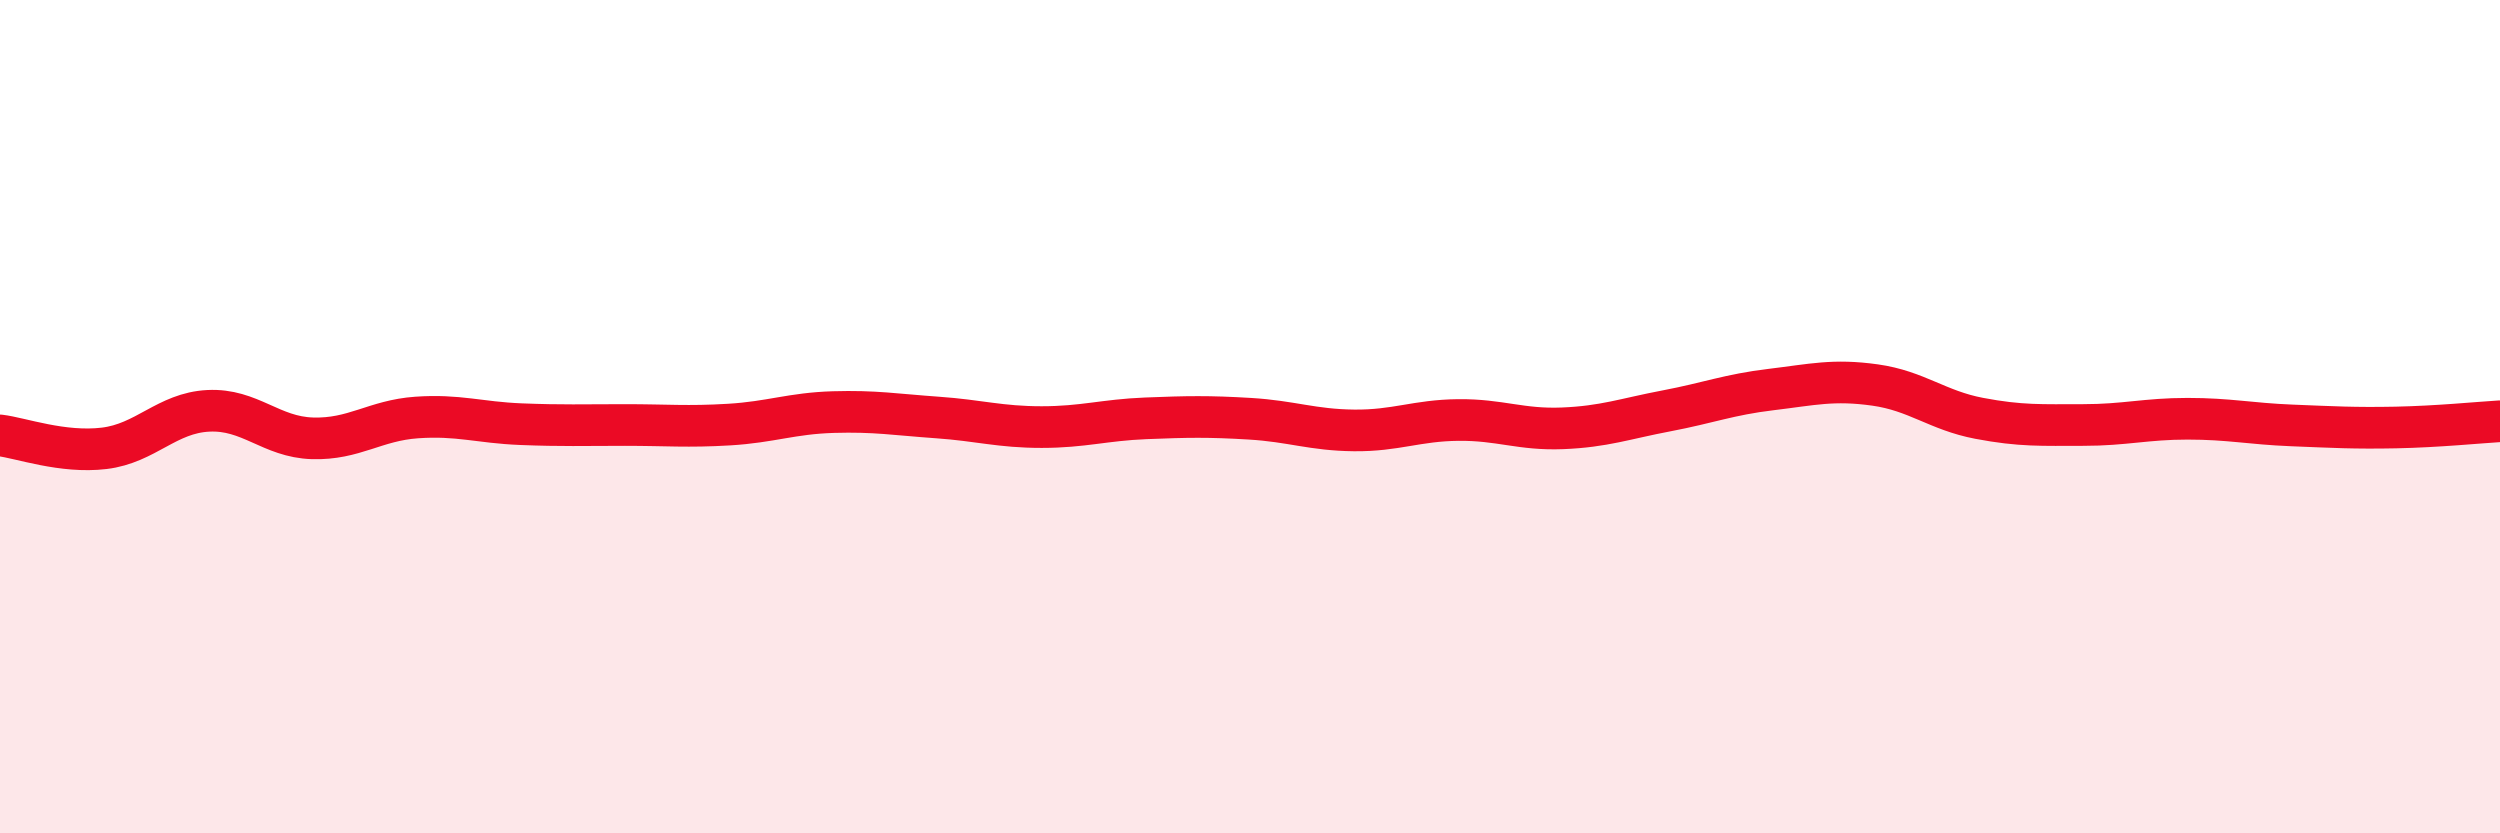 
    <svg width="60" height="20" viewBox="0 0 60 20" xmlns="http://www.w3.org/2000/svg">
      <path
        d="M 0,10.45 C 0.5,10.51 1.5,10.88 2.5,10.76 C 3.5,10.64 4,9.91 5,9.86 C 6,9.81 6.5,10.49 7.5,10.52 C 8.5,10.55 9,10.09 10,10.02 C 11,9.95 11.5,10.14 12.5,10.18 C 13.5,10.22 14,10.2 15,10.2 C 16,10.2 16.5,10.25 17.5,10.19 C 18.5,10.13 19,9.92 20,9.89 C 21,9.86 21.5,9.95 22.5,10.02 C 23.5,10.09 24,10.25 25,10.25 C 26,10.25 26.5,10.08 27.5,10.04 C 28.5,10 29,9.99 30,10.05 C 31,10.11 31.5,10.32 32.5,10.33 C 33.5,10.34 34,10.09 35,10.08 C 36,10.07 36.5,10.32 37.5,10.28 C 38.5,10.24 39,10.05 40,9.86 C 41,9.67 41.5,9.47 42.5,9.35 C 43.5,9.23 44,9.1 45,9.24 C 46,9.38 46.5,9.85 47.5,10.04 C 48.5,10.23 49,10.2 50,10.2 C 51,10.2 51.5,10.05 52.5,10.05 C 53.5,10.05 54,10.17 55,10.21 C 56,10.25 56.5,10.28 57.5,10.26 C 58.5,10.24 59.5,10.14 60,10.11L60 20L0 20Z"
        fill="#EB0A25"
        opacity="0.1"
        stroke-linecap="round"
        stroke-linejoin="round"
      />
      <path
        d="M 0,10.45 C 0.5,10.51 1.5,10.88 2.5,10.76 C 3.5,10.64 4,9.91 5,9.86 C 6,9.81 6.5,10.49 7.5,10.52 C 8.5,10.55 9,10.09 10,10.02 C 11,9.95 11.5,10.14 12.5,10.18 C 13.5,10.22 14,10.2 15,10.2 C 16,10.2 16.5,10.25 17.5,10.19 C 18.5,10.13 19,9.92 20,9.89 C 21,9.86 21.5,9.95 22.5,10.02 C 23.5,10.09 24,10.25 25,10.25 C 26,10.25 26.5,10.08 27.5,10.04 C 28.5,10 29,9.99 30,10.05 C 31,10.11 31.5,10.32 32.5,10.33 C 33.5,10.34 34,10.09 35,10.08 C 36,10.07 36.5,10.32 37.5,10.28 C 38.5,10.24 39,10.05 40,9.86 C 41,9.67 41.5,9.47 42.5,9.35 C 43.5,9.23 44,9.1 45,9.24 C 46,9.38 46.5,9.85 47.5,10.04 C 48.5,10.23 49,10.2 50,10.2 C 51,10.2 51.5,10.05 52.5,10.05 C 53.5,10.05 54,10.17 55,10.21 C 56,10.25 56.5,10.28 57.5,10.26 C 58.5,10.24 59.5,10.14 60,10.11"
        stroke="#EB0A25"
        stroke-width="1"
        fill="none"
        stroke-linecap="round"
        stroke-linejoin="round"
      />
    </svg>
  